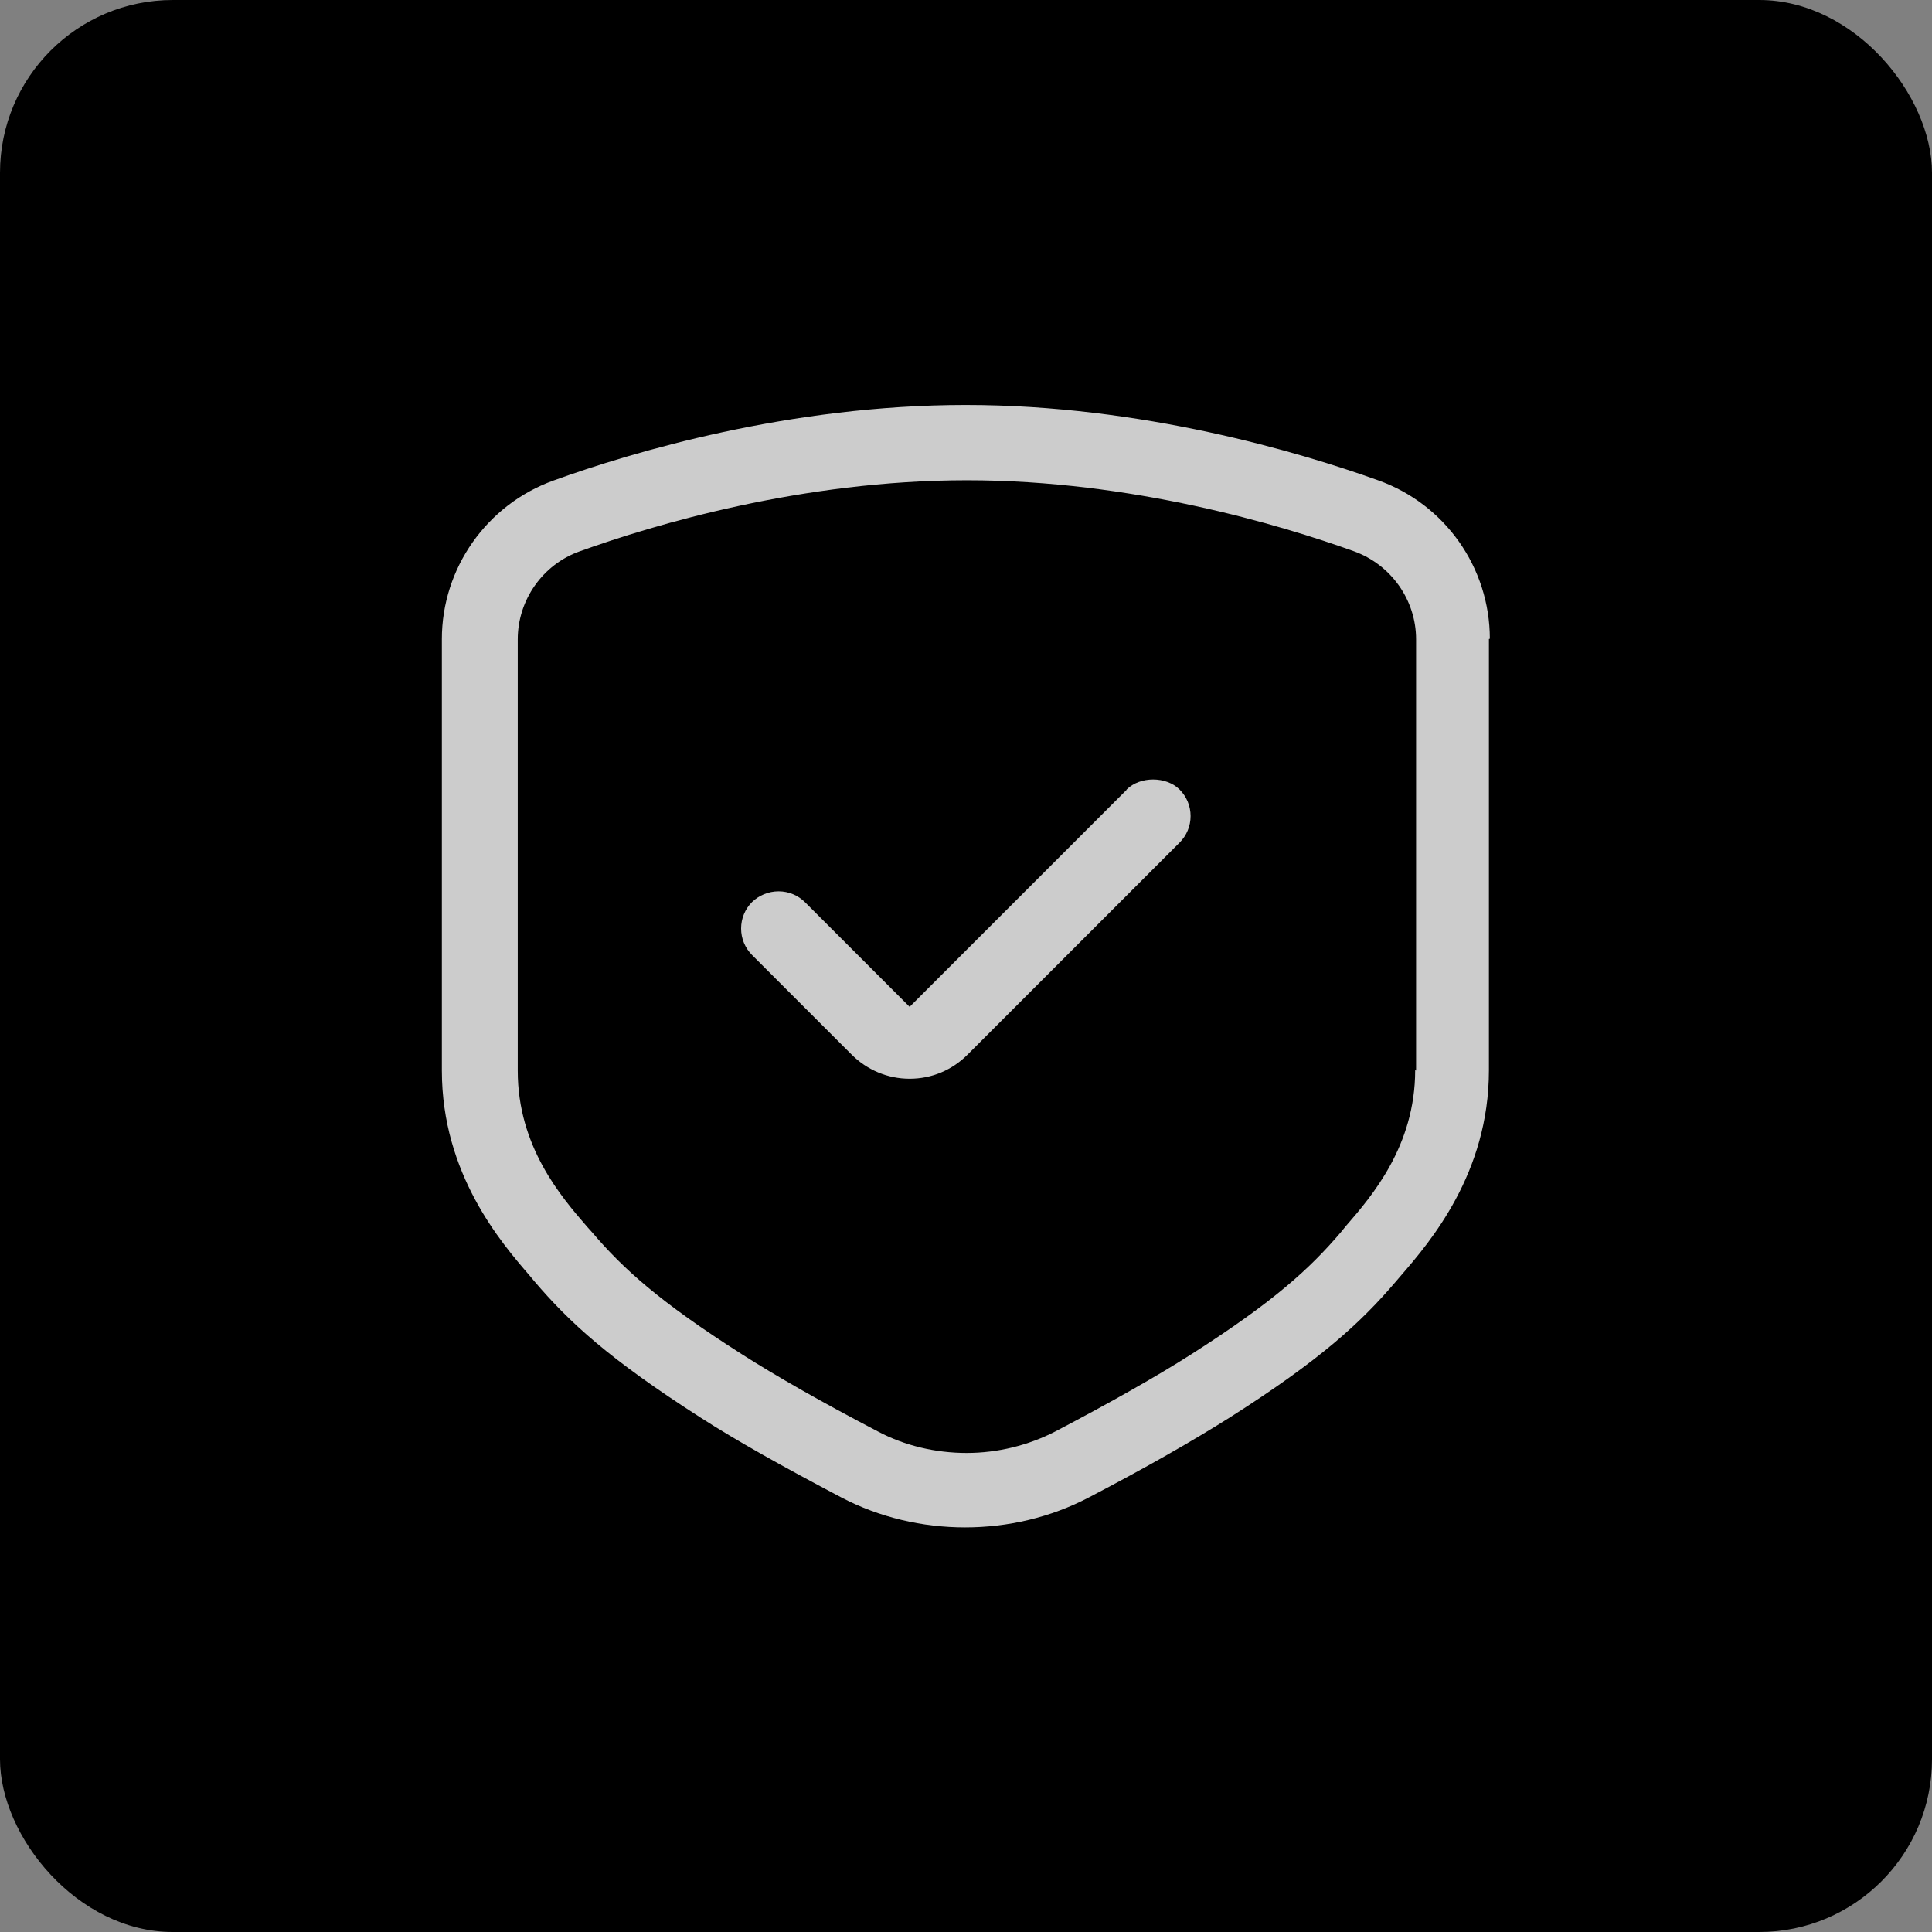 <?xml version="1.0" encoding="UTF-8"?>
<svg id="Layer_1" data-name="Layer 1" xmlns="http://www.w3.org/2000/svg" viewBox="0 0 63.4 63.4">
  <rect x="0" y="0" width="63.4" height="63.4" fill="#808080" stroke="none"/>
  <defs>
    <style>
      .cls-1 {
        fill: #fff;
      }

      .cls-2 {
        opacity: .8;
      }
    </style>
  </defs>
  <rect x="0" y="0" width="63.4" height="63.4" rx="5.67" ry="5.67"/>
  <g class="cls-2">
    <path class="cls-1" d="M48.89,20.96c0-2.33-1.47-4.42-3.67-5.2-2.57-.92-7.75-2.47-13.53-2.47s-10.96,1.55-13.53,2.48c-2.19.79-3.66,2.88-3.66,5.2v14.16c0,3.4,1.95,5.65,2.88,6.73l.15.18c1.15,1.35,2.46,2.56,5.46,4.48,1.18.76,2.74,1.63,4.62,2.62,2.5,1.31,5.62,1.31,8.12,0,1.88-.98,3.43-1.87,4.62-2.62,2.99-1.9,4.31-3.12,5.46-4.47l.18-.21c.93-1.08,2.87-3.33,2.87-6.72v-14.15h0ZM46.44,35.12c0,2.48-1.42,4.13-2.27,5.11l-.18.22c-1.01,1.18-2.18,2.26-4.91,4-1.13.72-2.63,1.57-4.44,2.52-.89.46-1.9.71-2.92.71s-2.04-.24-2.92-.71c-1.82-.95-3.31-1.8-4.44-2.52-2.75-1.75-3.92-2.83-4.92-4l-.17-.19c-.85-.98-2.28-2.63-2.28-5.12v-14.16c0-1.29.82-2.46,2.04-2.89,2.42-.87,7.29-2.33,12.7-2.33s10.28,1.46,12.7,2.33c1.22.44,2.04,1.6,2.04,2.89v14.15h0Z"/>
    <path class="cls-1" d="M36.97,25.92l-7.12,7.12-3.43-3.43c-.23-.23-.54-.36-.87-.36s-.64.13-.87.35c-.23.23-.36.54-.36.87s.13.64.36.87l3.27,3.27c.5.5,1.18.79,1.9.79s1.39-.28,1.9-.79l6.96-6.96c.23-.23.36-.54.36-.87s-.13-.64-.36-.87c-.44-.44-1.3-.44-1.74,0h0Z"/>
  </g>
</svg>